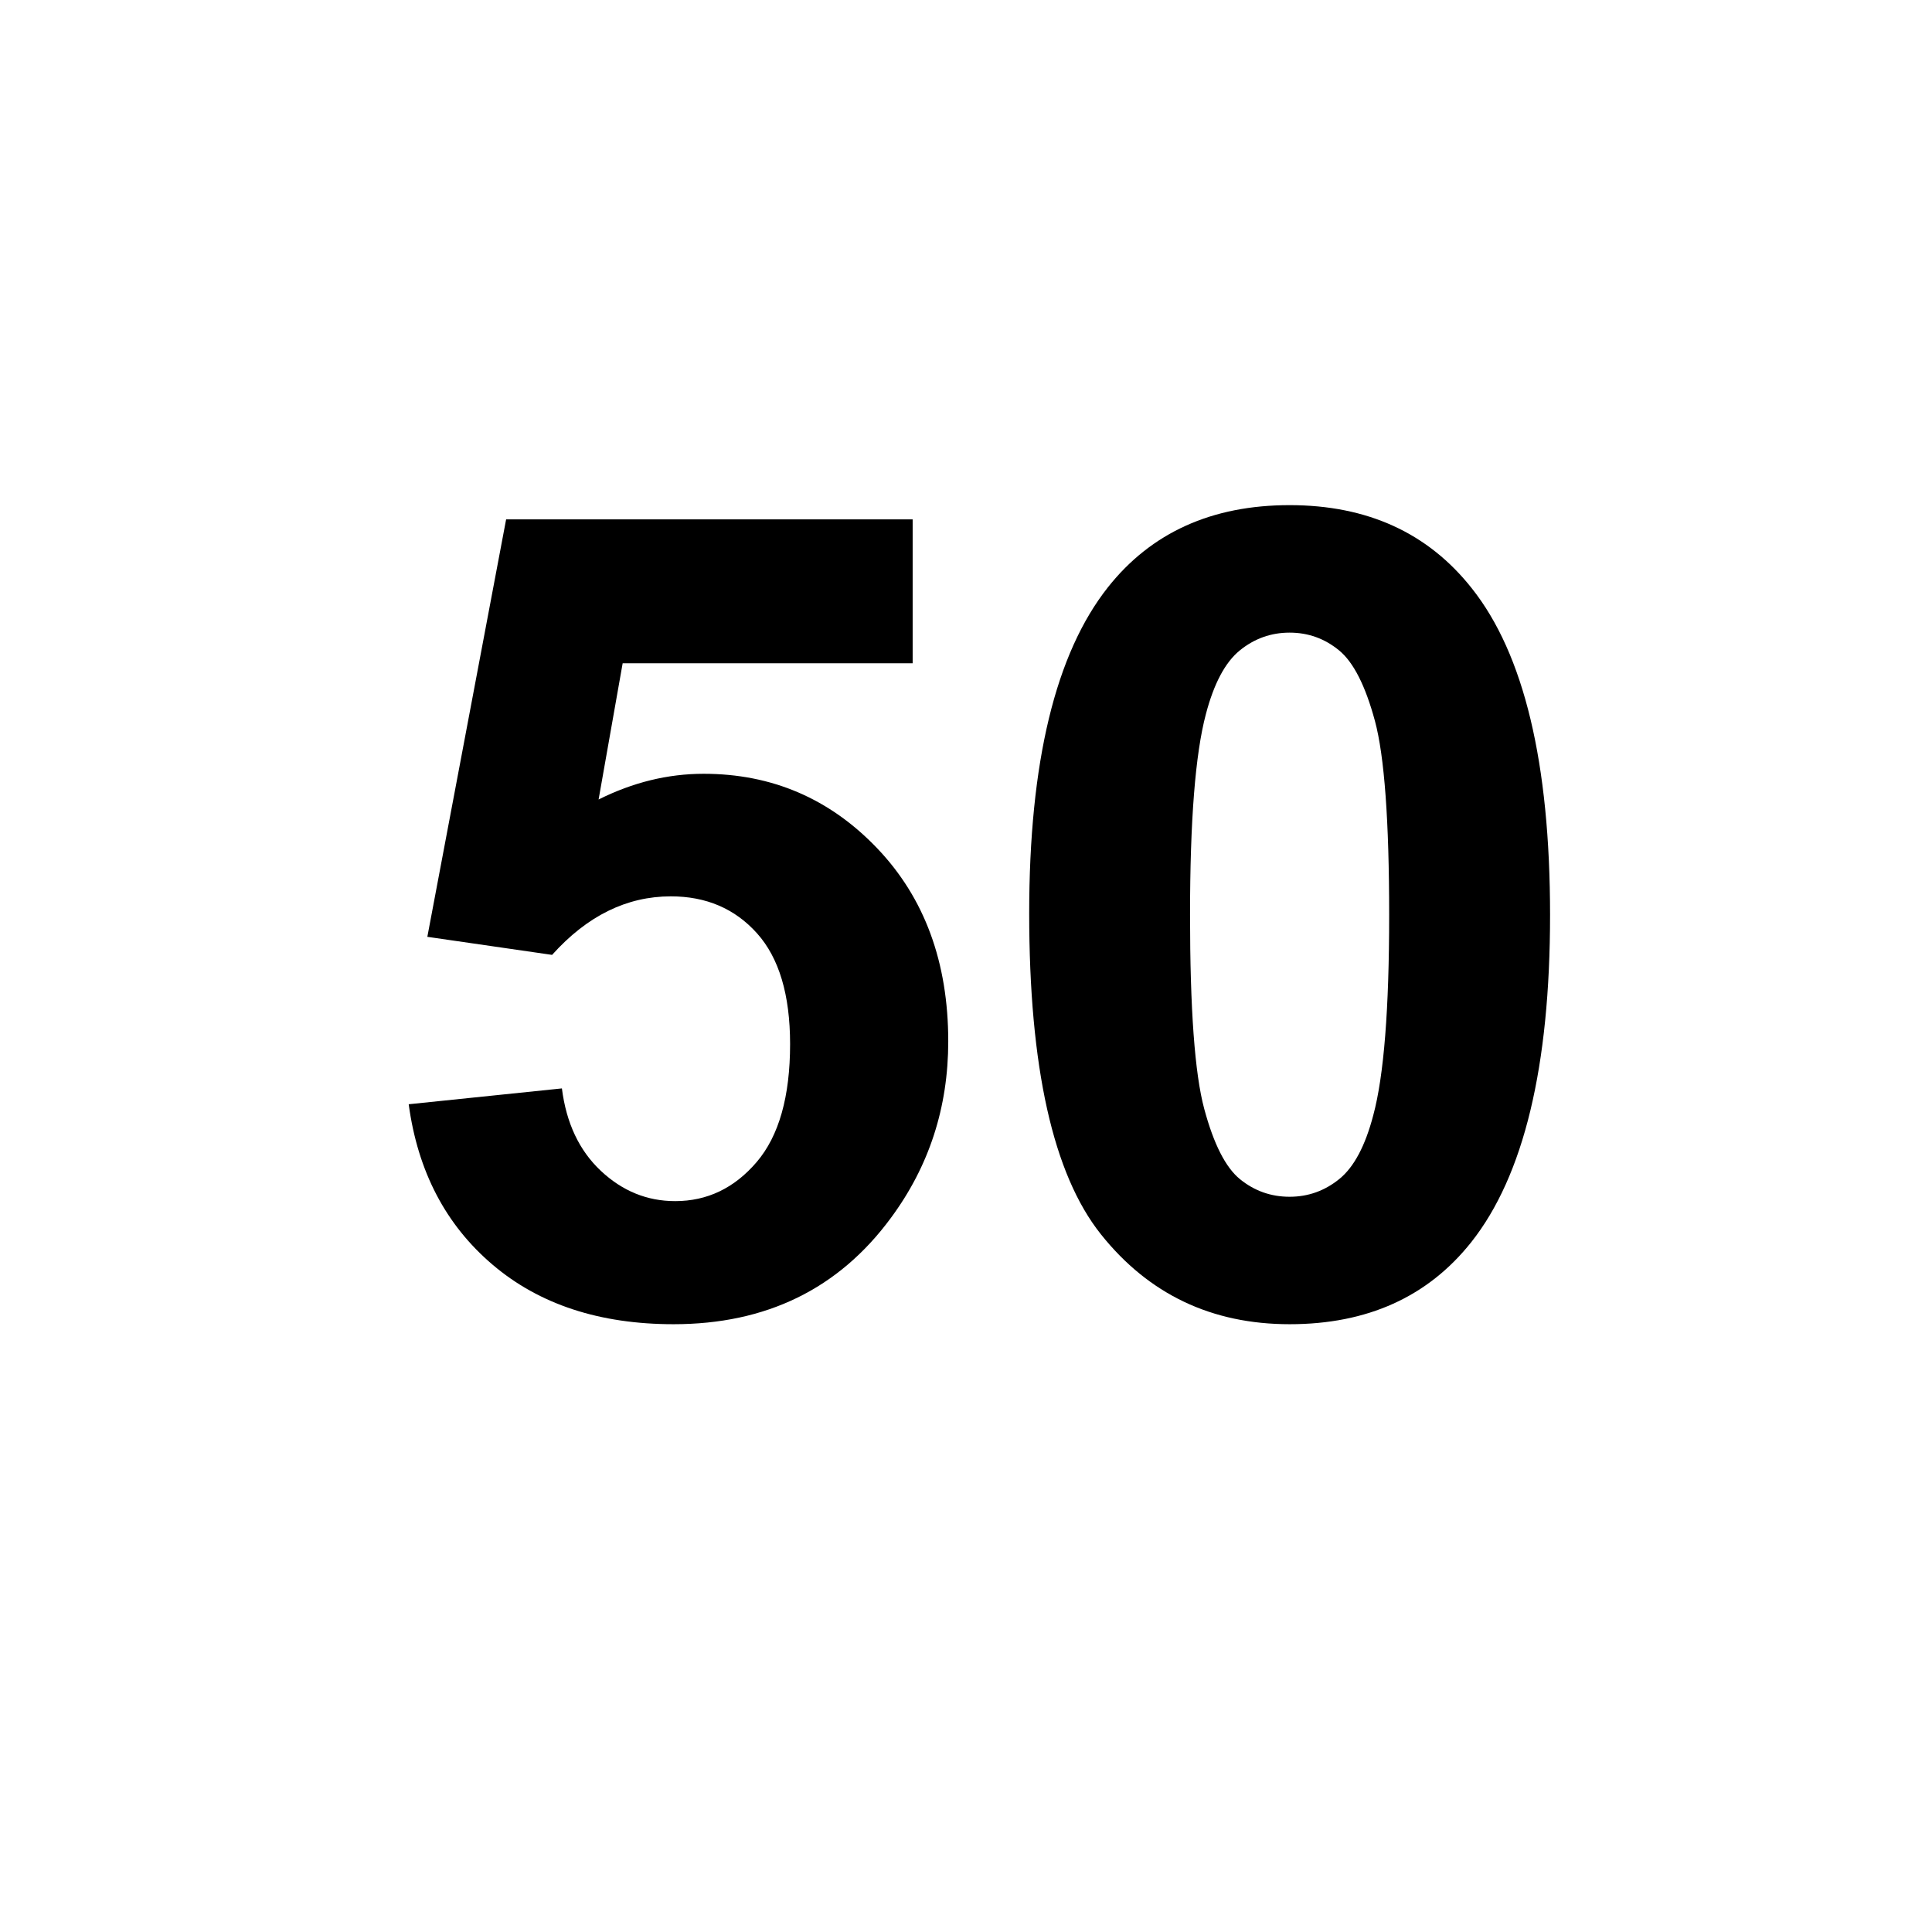 <?xml version="1.0" encoding="utf-8"?>
<!-- Generator: Adobe Illustrator 16.0.0, SVG Export Plug-In . SVG Version: 6.00 Build 0)  -->
<!DOCTYPE svg PUBLIC "-//W3C//DTD SVG 1.1//EN" "http://www.w3.org/Graphics/SVG/1.1/DTD/svg11.dtd">
<svg version="1.1"
	 id="Your_Icon" xmlns:x="http://ns.adobe.com/Extensibility/1.0/" xmlns:i="http://ns.adobe.com/AdobeIllustrator/10.0/" xmlns:graph="http://ns.adobe.com/Graphs/1.0/" sodipodi:docname="triangle.svg" xmlns:sodipodi="http://sodipodi.sourceforge.net/DTD/sodipodi-0.dtd" xmlns:cc="http://creativecommons.org/ns#" xmlns:rdf="http://www.w3.org/1999/02/22-rdf-syntax-ns#" xmlns:svg="http://www.w3.org/2000/svg" xmlns:dc="http://purl.org/dc/elements/1.1/"
	 xmlns="http://www.w3.org/2000/svg" xmlns:xlink="http://www.w3.org/1999/xlink" x="0px" y="0px" width="100px" height="100px"
	 viewBox="0 0 100 100" style="enable-background:new 0 0 100 100;" xml:space="preserve">
<sodipodi:namedview  guidetolerance="10" borderopacity="1" showgrid="false" gridtolerance="10" bordercolor="#666666" id="namedview3042" objecttolerance="10" pagecolor="#ffffff">
	</sodipodi:namedview>
<g>
	<path d="M21.154,57.156l7.93-0.82c0.227,1.793,0.896,3.214,2.011,4.262c1.114,1.048,2.397,1.572,3.852,1.572
		c1.661,0,3.068-0.676,4.22-2.025c1.151-1.35,1.728-3.385,1.728-6.104c0-2.549-0.571-4.46-1.713-5.734
		c-1.143-1.274-2.629-1.912-4.46-1.912c-2.285,0-4.333,1.01-6.146,3.03l-6.457-0.935l4.078-21.608h21.042v7.448h-15.01l-1.246,7.052
		c1.774-0.887,3.587-1.331,5.438-1.331c3.53,0,6.523,1.284,8.978,3.852c2.454,2.568,3.682,5.9,3.682,9.998
		c0,3.417-0.991,6.467-2.974,9.146c-2.7,3.664-6.448,5.494-11.243,5.494c-3.833,0-6.958-1.028-9.374-3.086
		C23.07,63.396,21.625,60.631,21.154,57.156z"/>
	<path d="M66.75,26.146c4.021,0,7.164,1.435,9.43,4.305c2.701,3.398,4.051,9.034,4.051,16.907c0,7.855-1.359,13.5-4.078,16.935
		c-2.248,2.832-5.381,4.248-9.402,4.248c-4.041,0-7.298-1.553-9.771-4.658c-2.473-3.105-3.709-8.643-3.709-16.61
		c0-7.816,1.359-13.442,4.078-16.879C59.594,27.562,62.729,26.146,66.75,26.146z M66.75,32.745c-0.963,0-1.822,0.307-2.578,0.92
		c-0.755,0.614-1.34,1.713-1.756,3.299c-0.547,2.058-0.82,5.522-0.82,10.394c0,4.871,0.244,8.218,0.736,10.04
		c0.49,1.822,1.108,3.035,1.854,3.64c0.745,0.604,1.601,0.906,2.563,0.906s1.821-0.307,2.576-0.921
		c0.756-0.613,1.341-1.714,1.756-3.3c0.549-2.039,0.822-5.494,0.822-10.365c0-4.871-0.246-8.217-0.736-10.04
		c-0.492-1.822-1.109-3.04-1.855-3.653C68.566,33.052,67.713,32.745,66.75,32.745z"/>
</g>
</svg>
